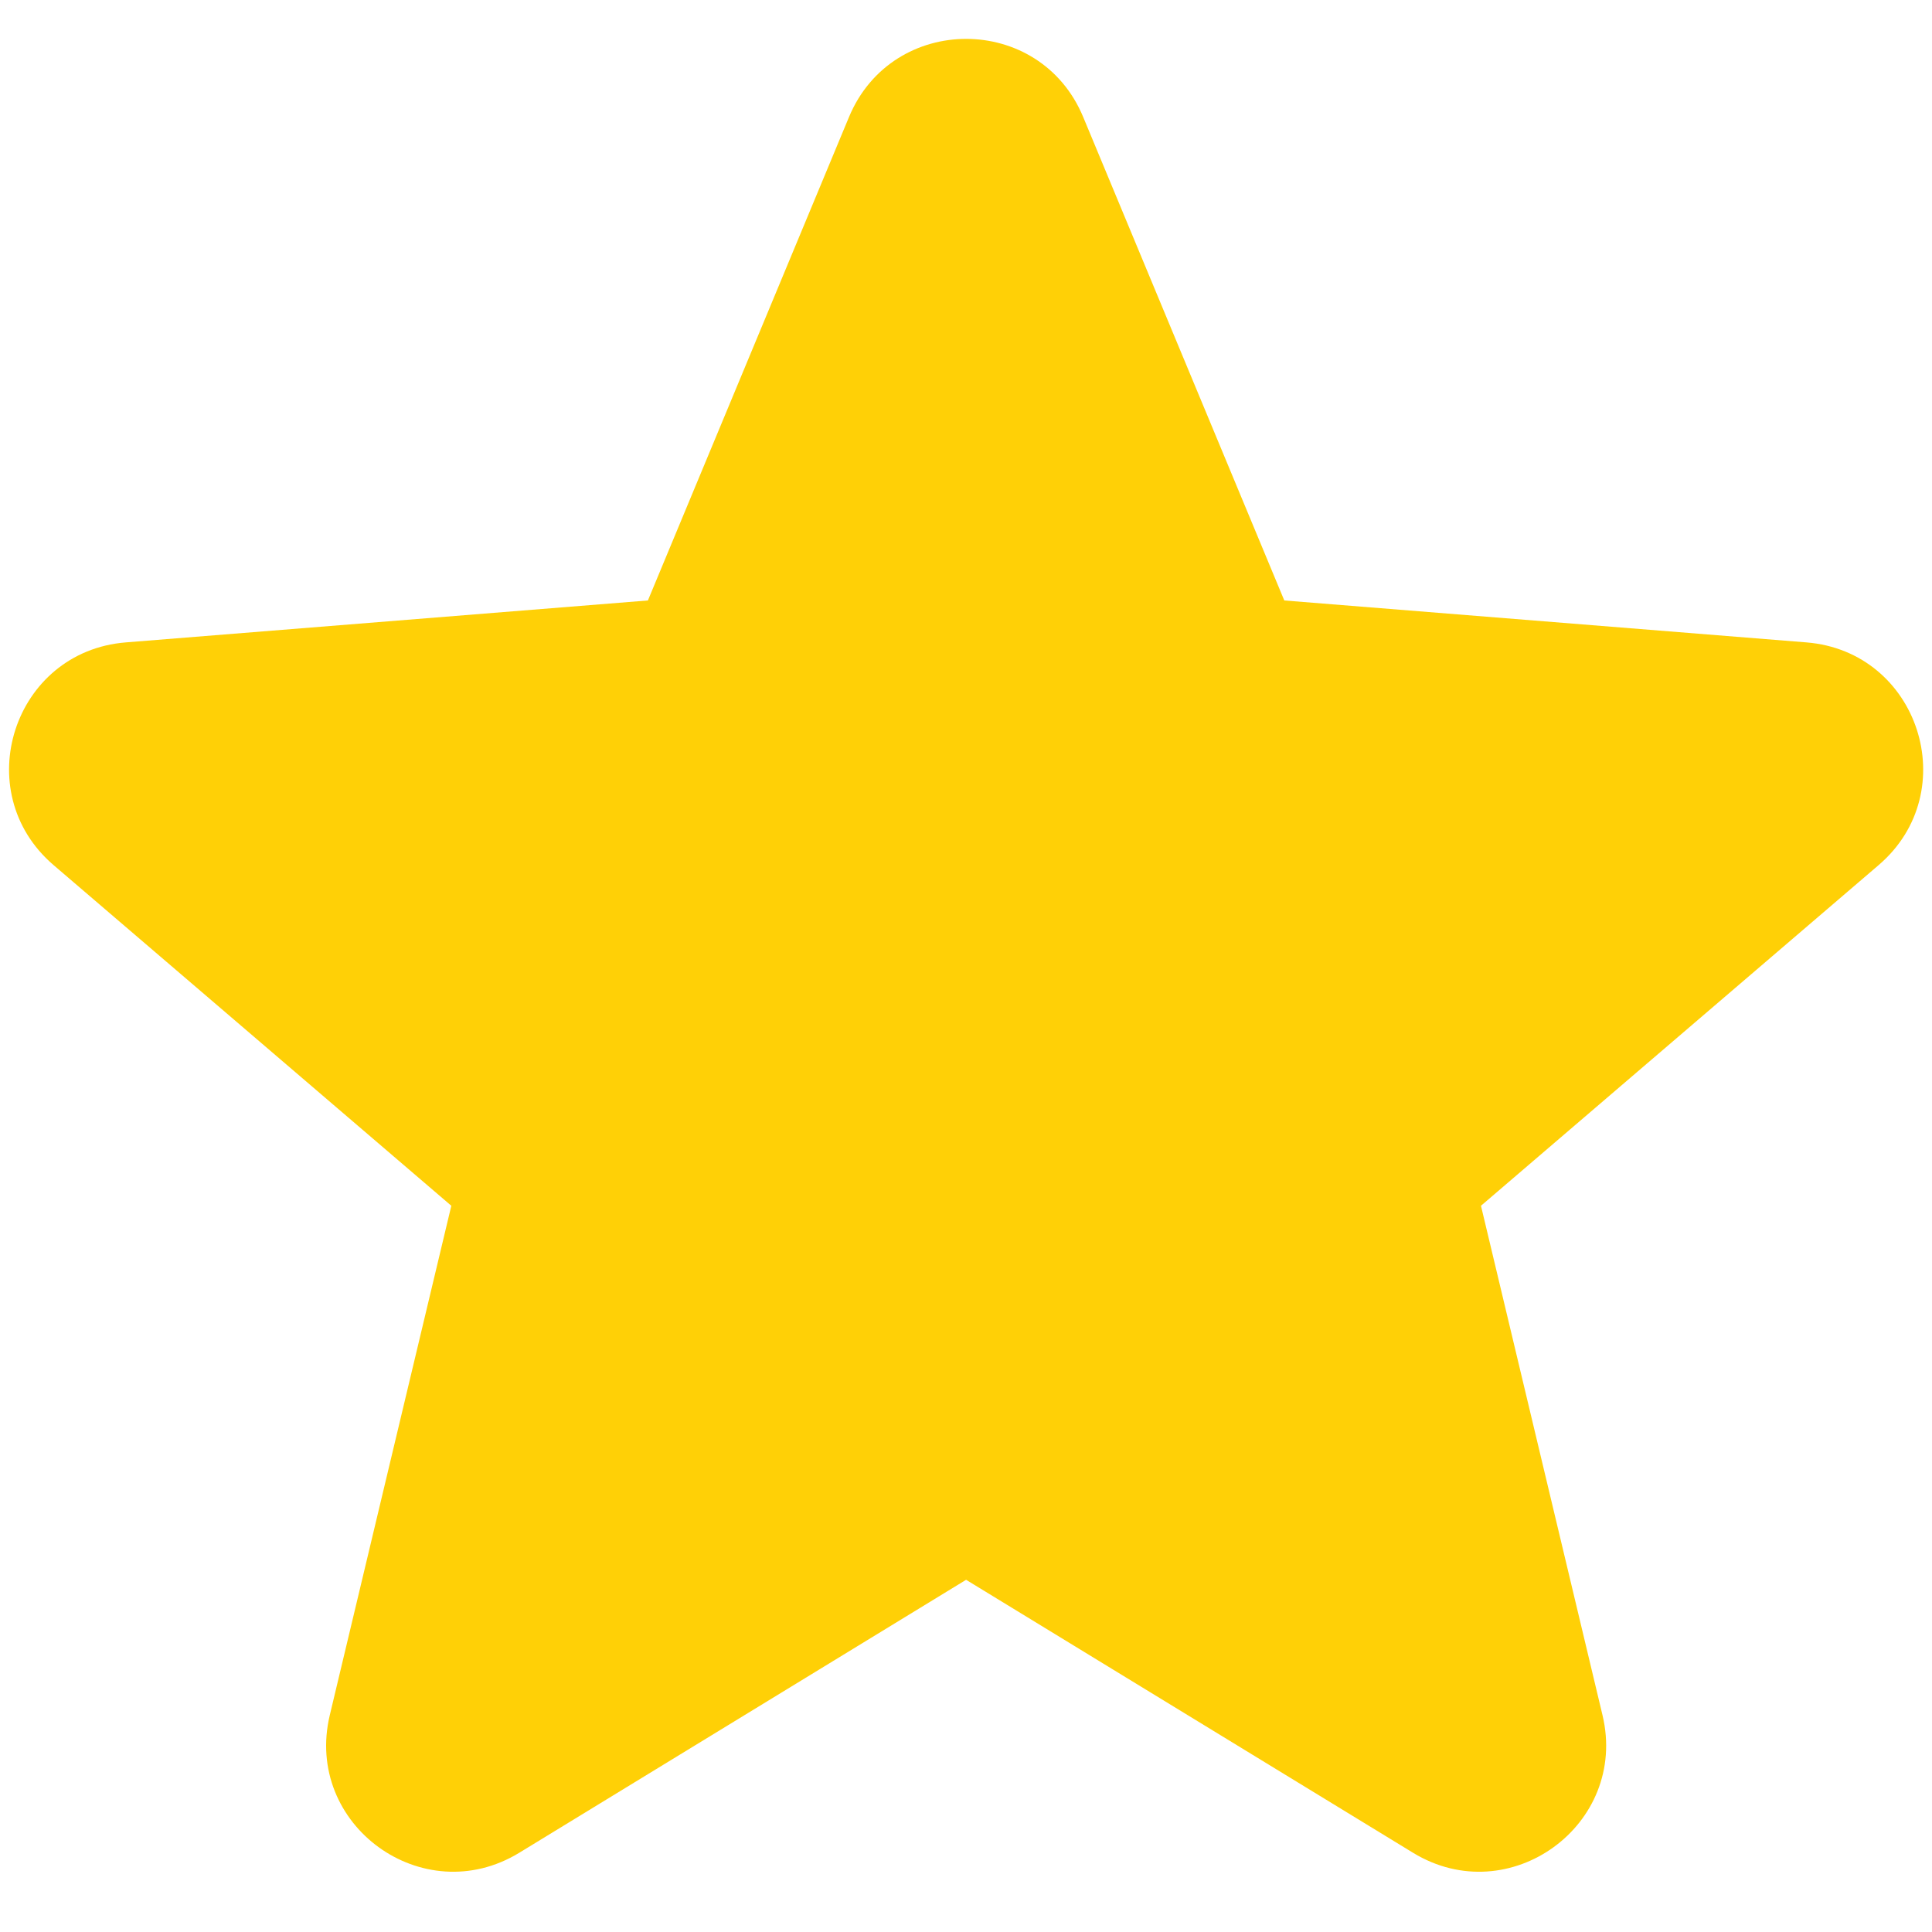 <svg width="20" height="20" viewBox="0 0 20 20" fill="none" xmlns="http://www.w3.org/2000/svg">
<path fill-rule="evenodd" clip-rule="evenodd" d="M8.789 1.211C9.238 0.133 10.765 0.133 11.213 1.211L13.295 6.216L18.699 6.65C19.863 6.743 20.335 8.195 19.448 8.955L15.331 12.482L16.589 17.755C16.86 18.891 15.624 19.788 14.628 19.18L10.001 16.354L5.375 19.18C4.378 19.788 3.143 18.891 3.414 17.755L4.672 12.482L0.554 8.955C-0.332 8.195 0.139 6.743 1.303 6.65L6.707 6.216L8.789 1.211Z" fill="#FFD006"/>
</svg>